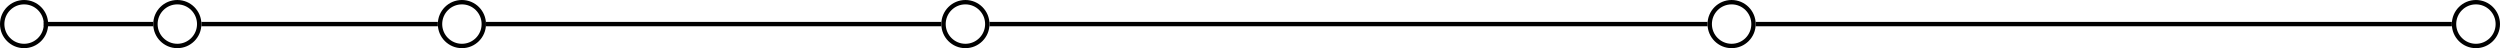 <?xml version="1.0" encoding="UTF-8"?>
<svg xmlns="http://www.w3.org/2000/svg" width="571" height="11" viewBox="0 0 571 11" fill="none">
  <circle cx="5.5" cy="5.5" r="5" stroke="black"></circle>
  <circle cx="40.5" cy="5.5" r="5" stroke="black"></circle>
  <circle cx="105.5" cy="5.5" r="5" stroke="black"></circle>
  <circle cx="220.5" cy="5.5" r="5" stroke="black"></circle>
  <circle cx="395.5" cy="5.5" r="5" stroke="black"></circle>
  <circle cx="565.5" cy="5.5" r="5" stroke="black"></circle>
  <line x1="401" y1="5.5" x2="560" y2="5.5" stroke="black"></line>
  <line x1="226" y1="5.5" x2="390" y2="5.5" stroke="black"></line>
  <line x1="111" y1="5.5" x2="215" y2="5.5" stroke="black"></line>
  <line x1="46" y1="5.5" x2="100" y2="5.5" stroke="black"></line>
  <line x1="10" y1="5.5" x2="35" y2="5.5" stroke="black"></line>
</svg>

